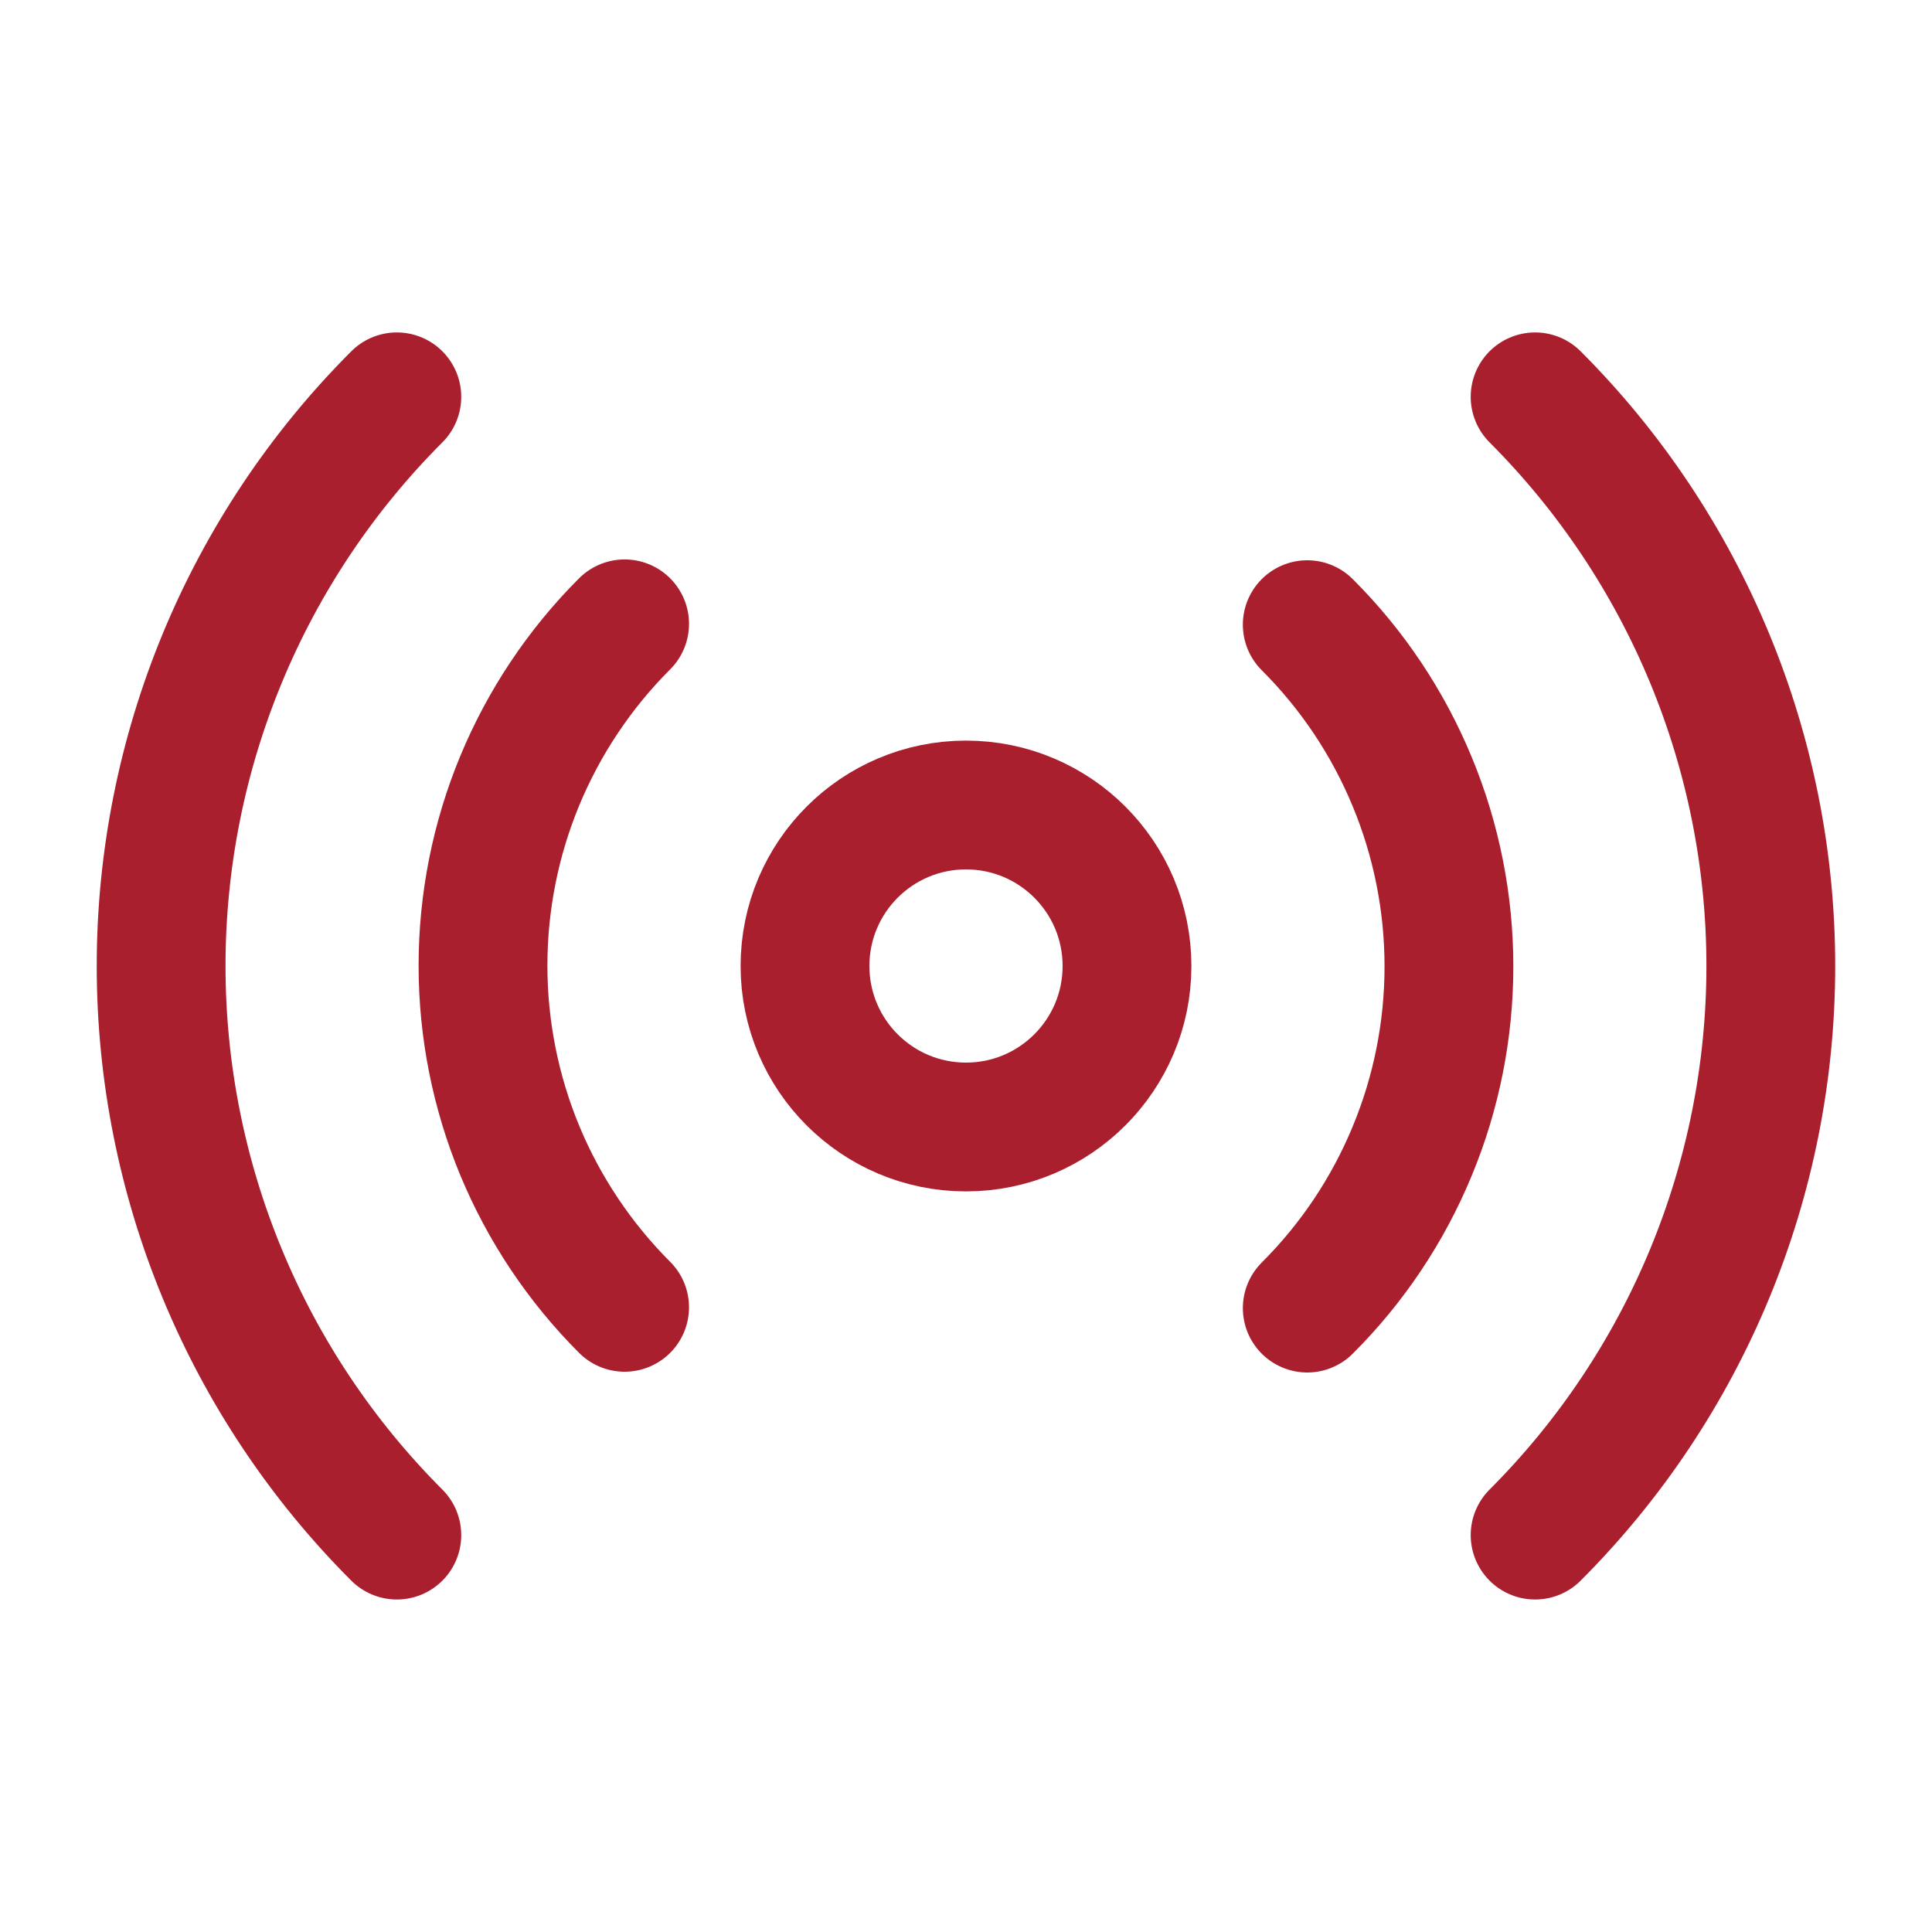 <svg width="30" height="30" viewBox="0 0 30 30" fill="none" xmlns="http://www.w3.org/2000/svg">
<path d="M15 17.5C16.381 17.5 17.5 16.381 17.5 15C17.5 13.619 16.381 12.5 15 12.5C13.619 12.5 12.5 13.619 12.5 15C12.5 16.381 13.619 17.5 15 17.5Z" stroke="#AA1F2E" stroke-width="2" stroke-linecap="round" stroke-linejoin="round"/>
<path d="M20.299 9.7C20.997 10.396 21.55 11.224 21.927 12.134C22.305 13.045 22.499 14.021 22.499 15.006C22.499 15.992 22.305 16.968 21.927 17.878C21.55 18.789 20.997 19.616 20.299 20.312M9.699 20.3C9.002 19.603 8.449 18.776 8.071 17.866C7.694 16.955 7.5 15.979 7.5 14.994C7.5 14.008 7.694 13.032 8.071 12.122C8.449 11.211 9.002 10.384 9.699 9.687M23.837 6.162C26.18 8.507 27.497 11.685 27.497 15C27.497 18.314 26.18 21.493 23.837 23.837M6.162 23.837C3.818 21.493 2.502 18.314 2.502 15C2.502 11.685 3.818 8.507 6.162 6.162" stroke="#AA1F2E" stroke-width="2" stroke-linecap="round" stroke-linejoin="round"/>
</svg>
